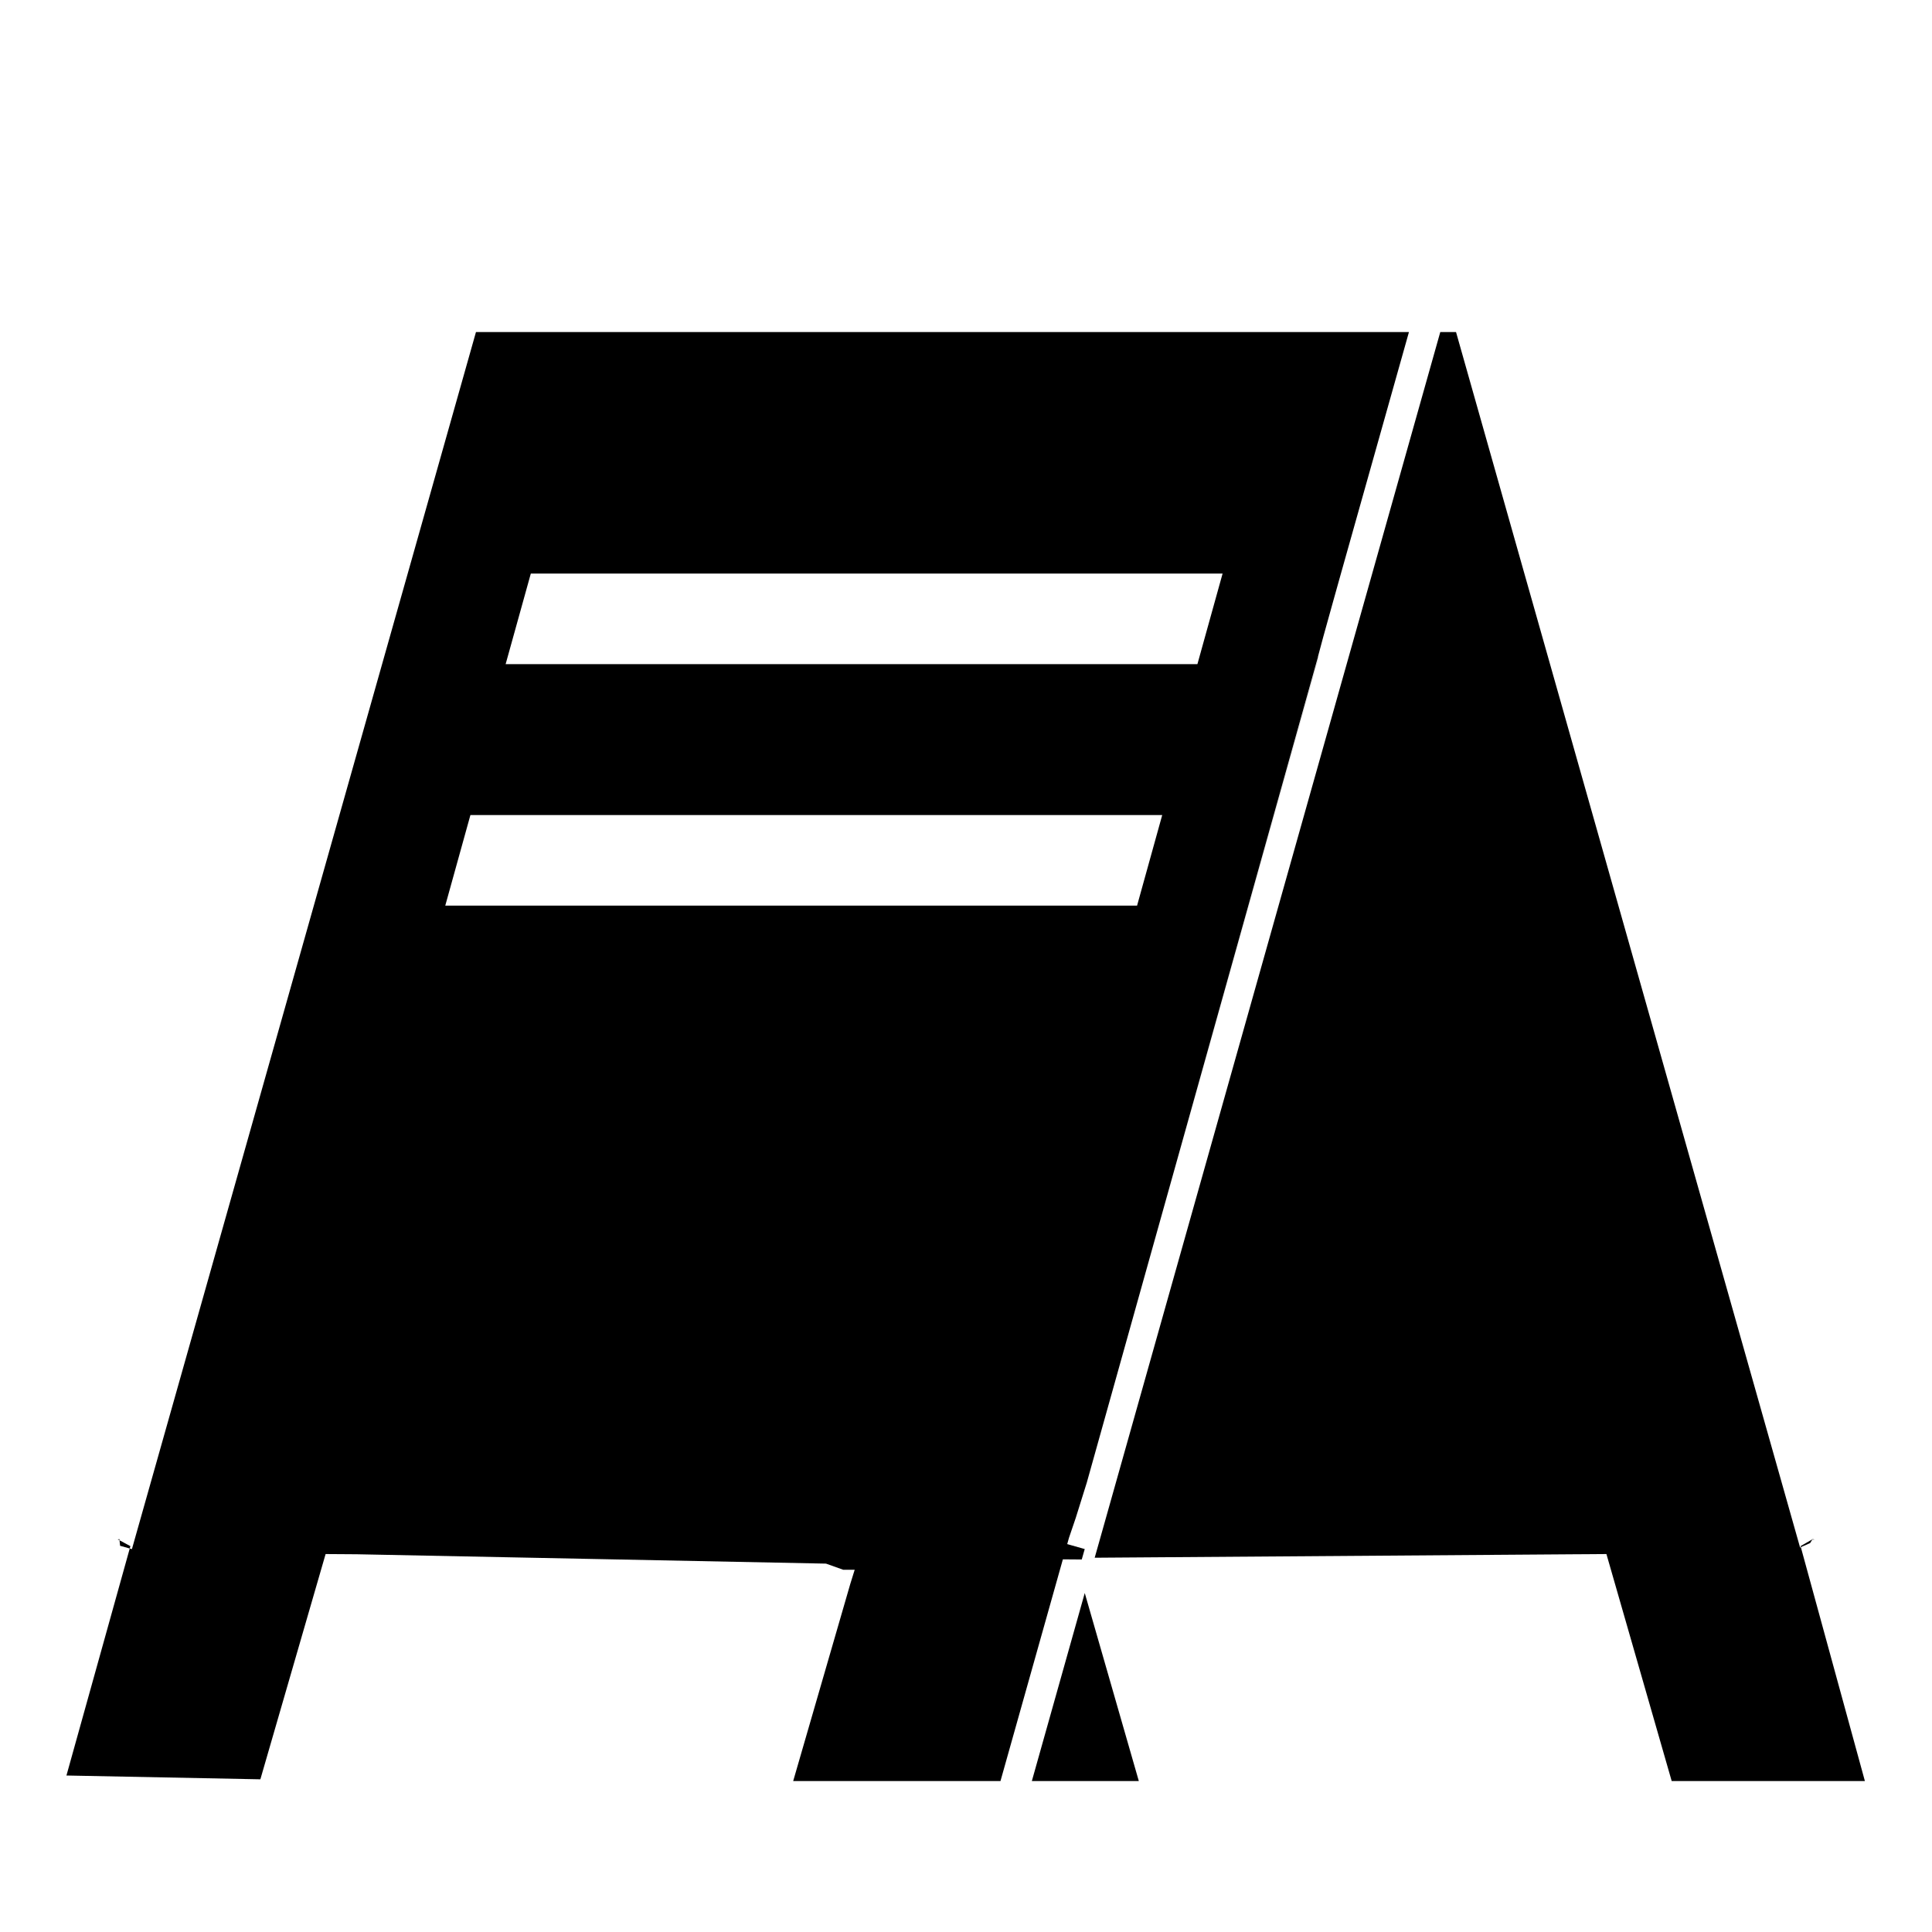 <?xml version="1.0" encoding="utf-8"?>
<!-- Generator: Adobe Illustrator 17.0.2, SVG Export Plug-In . SVG Version: 6.00 Build 0)  -->
<!DOCTYPE svg PUBLIC "-//W3C//DTD SVG 1.1//EN" "http://www.w3.org/Graphics/SVG/1.1/DTD/svg11.dtd">
<svg version="1.1" id="Capa_1" xmlns="http://www.w3.org/2000/svg" xmlns:xlink="http://www.w3.org/1999/xlink" x="0px" y="0px"
	 width="64px" height="64px" viewBox="0 0 64 64" enable-background="new 0 0 64 64" xml:space="preserve">
<g>
	<polygon points="37.725,59 35.934,52.771 34.181,59 	"/>
	<polygon points="60.045,50.984 60.035,51 60.111,51 	"/>
	<polygon points="60.035,51 60.023,51 59.645,51.218 59.655,51.252 59.964,51.115 	"/>
	<polygon points="59.63,51.263 54.107,31.75 50.777,19.987 50.495,18.993 48.233,11 47.711,11 45.456,19 45.174,20 44.674,21.773 
		44.345,22.939 44.159,23.6 36.449,50.944 36.314,51.421 36.314,51.421 36.263,51.602 36.637,51.599 52.176,51.487 52.552,51.485 
		53.215,51.48 55.377,59 61.777,59 59.655,51.252 	"/>
	<polygon points="3.959,51.024 3.978,51.206 4.298,51.296 4.32,51.218 	"/>
	<polygon points="3.889,51 3.914,51 3.959,51.024 3.955,50.984 	"/>
	<path d="M10.786,51.48l0.606,0.004l0.432,0.003l15.539,0.31L27.932,52h0.093h0.126h0.158h0.004l-0.146,0.469L26.275,59h3.783h0.376
		H31.1h2.042l2.067-7.345l0.405,0.003l0.22,0.002l0.016-0.055l0.063-0.221l0.02-0.07l-0.044-0.012l-0.41-0.116l-0.126-0.036
		l0.057-0.204l0.225-0.662L36,49.118l1.962-6.992L36,49.115l7.664-27.369l-0.011,0.03l0.177-0.661L44.14,20l0.28-1l2.253-8H17.327
		h-0.66h-0.378h-0.522l-2.261,8l-0.283,1L4.37,51.316l-0.016-0.004l-0.056-0.016l-2.097,7.52l6.424,0.126L10.786,51.48z M17.306,20
		l0.278-1h0.961h0.014h0.371h0.654h1.581h6.102h9.469H40.5l-0.278,1l-0.556,2h-2.753h-0.377h-0.664h-7.744h-0.664h-0.377h-6.625
		h-0.033h-0.127h-0.38h-0.124h-0.019h-0.357H19.39h-0.129H16.75L17.306,20z M15.583,27h2.24h0.651h0.389H20.8h0.059h0.333h0.043
		h0.604h0.06h6.625h0.377h0.664h4.869h0.664h0.377H38.5l-0.833,3h-3.054h-0.377h-0.664h-3.144h-0.664h-0.377h-6.625h-0.077h-0.588
		h-0.057h-0.319h-0.075h-3.644h-0.395h-0.646H14.75L15.583,27z"/>
	<polygon points="43.672,21.776 37.962,42.127 43.683,21.747 	"/>
</g>
</svg>
